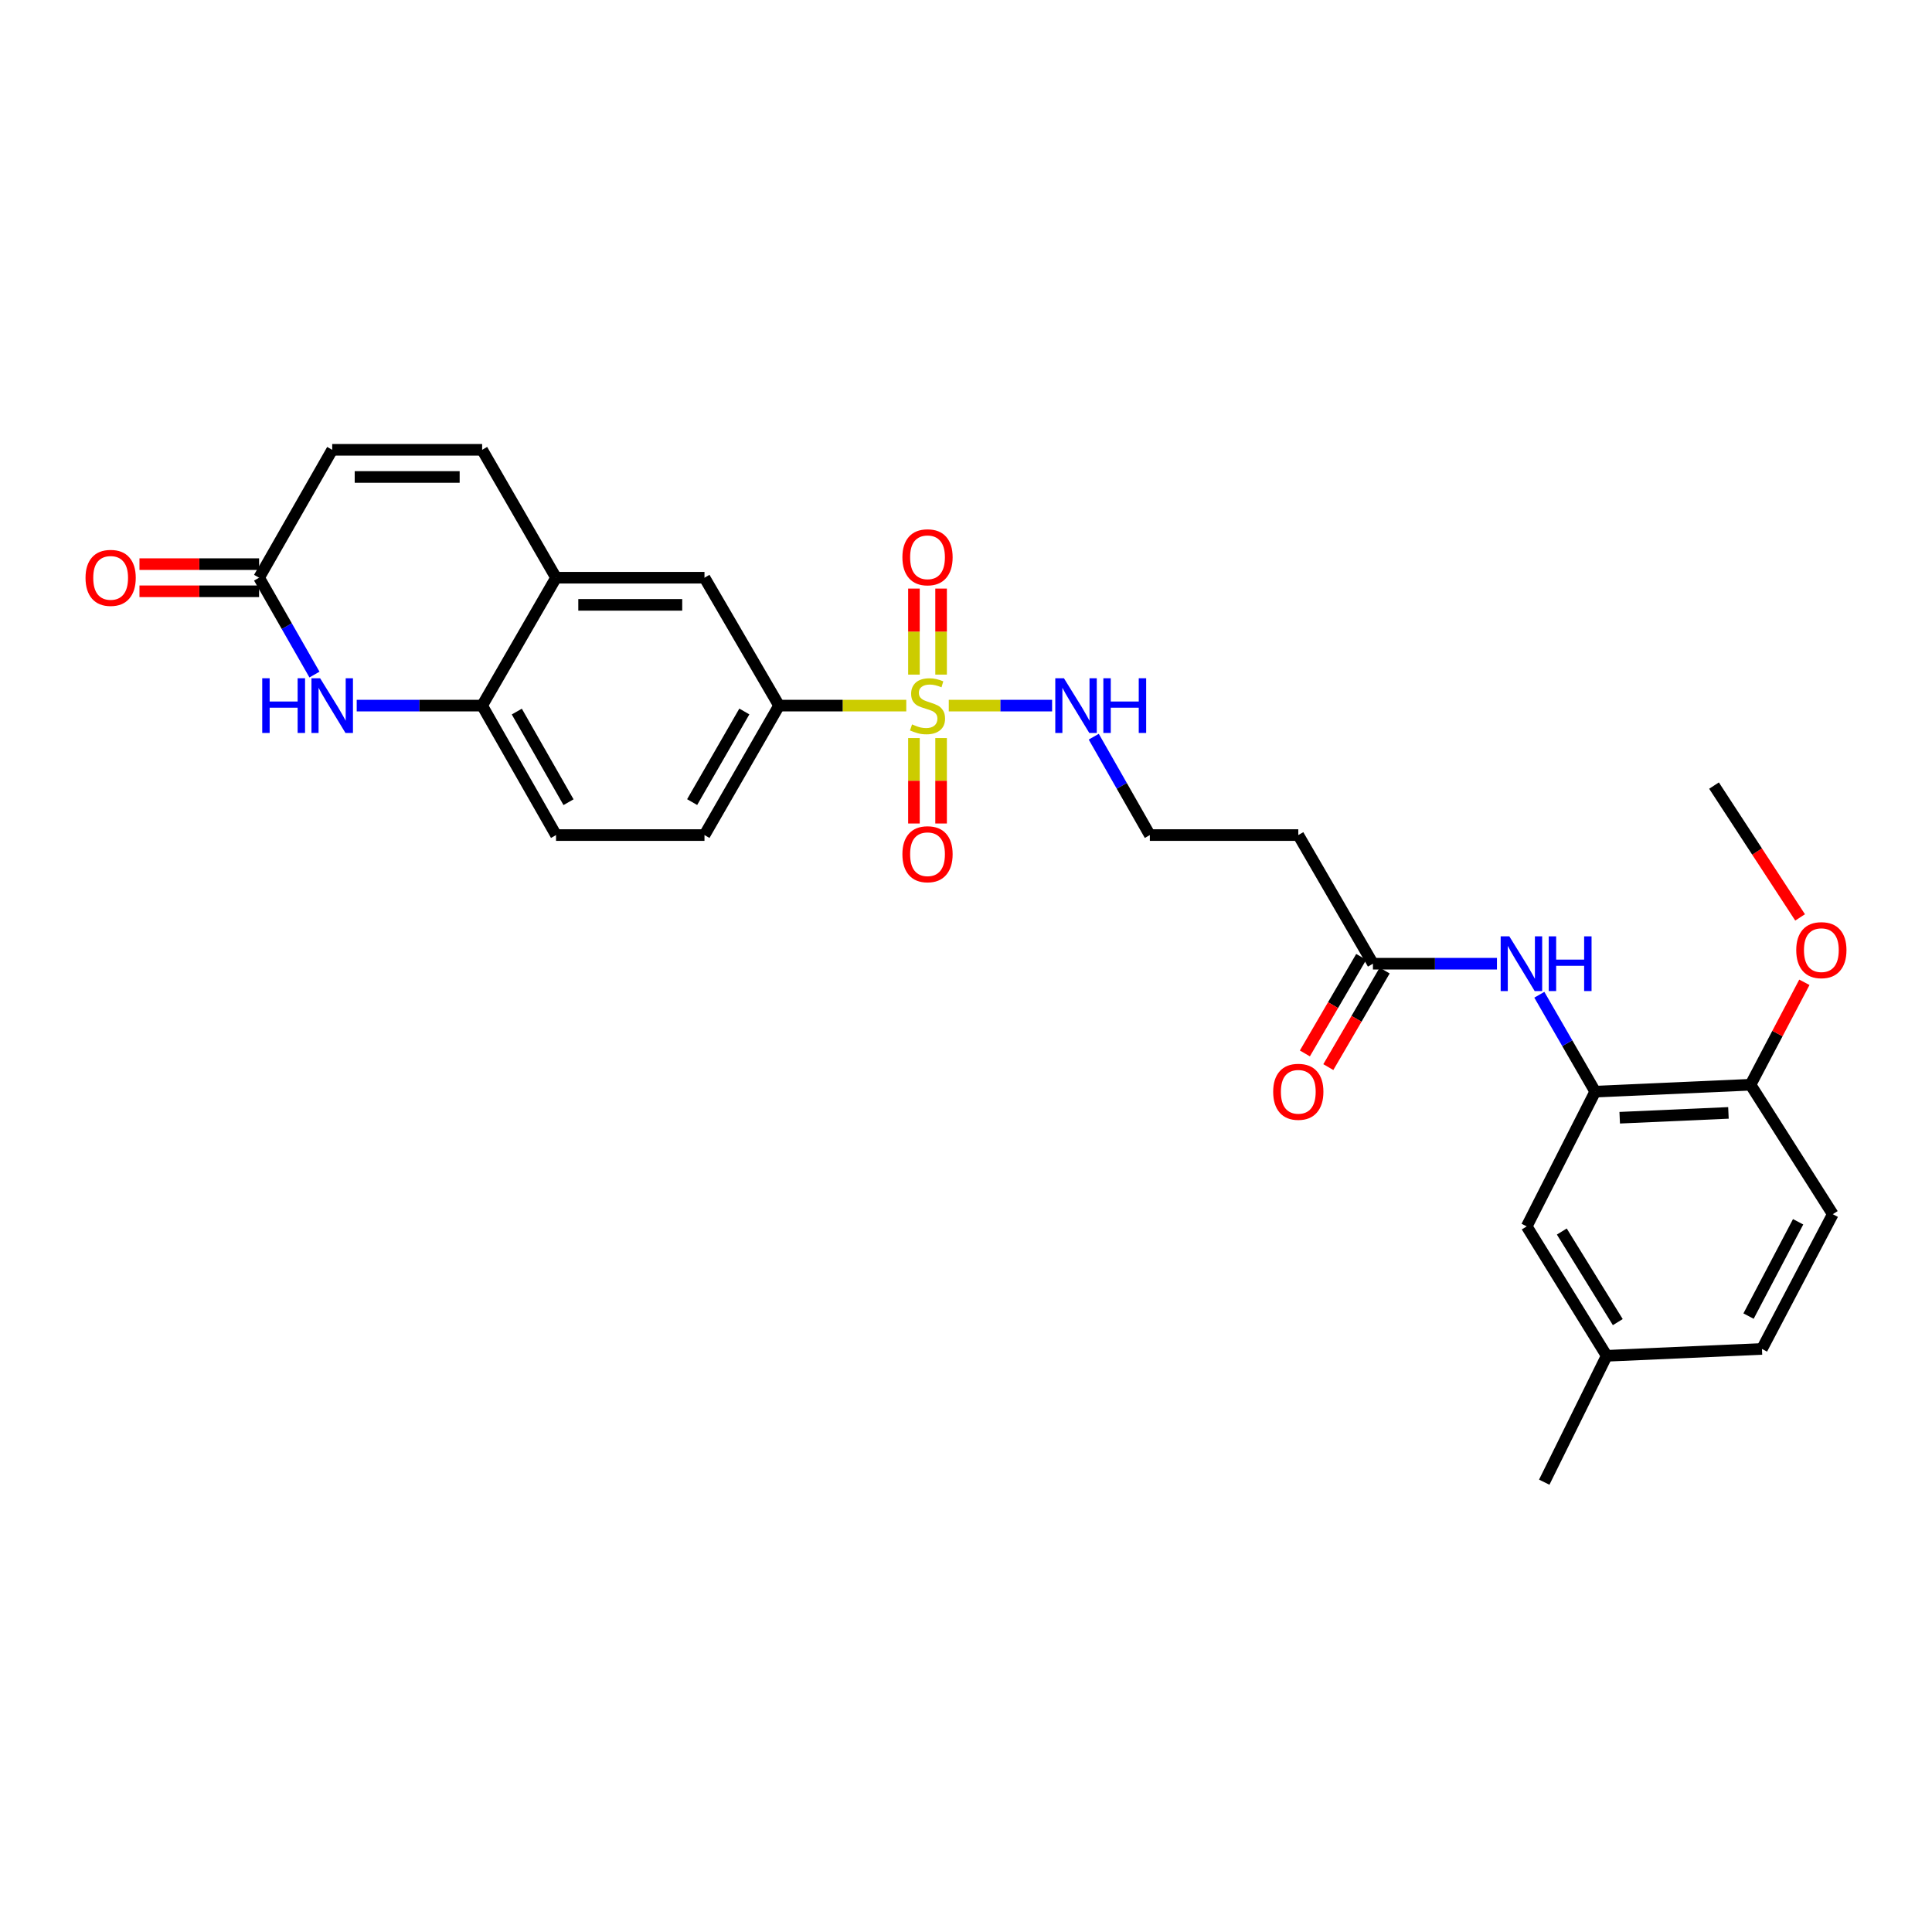 <?xml version='1.0' encoding='iso-8859-1'?>
<svg version='1.1' baseProfile='full'
              xmlns='http://www.w3.org/2000/svg'
                      xmlns:rdkit='http://www.rdkit.org/xml'
                      xmlns:xlink='http://www.w3.org/1999/xlink'
                  xml:space='preserve'
width='1000px' height='1000px' viewBox='0 0 1000 1000'>
<!-- END OF HEADER -->
<rect style='opacity:1.0;fill:#FFFFFF;stroke:none' width='1000' height='1000' x='0' y='0'> </rect>
<path class='bond-1' d='M 469.081,365.221 L 436.158,365.221' style='fill:none;fill-rule:evenodd;stroke:#CCCC00;stroke-width:6px;stroke-linecap:butt;stroke-linejoin:miter;stroke-opacity:1' />
<path class='bond-1' d='M 436.158,365.221 L 403.235,365.221' style='fill:none;fill-rule:evenodd;stroke:#000000;stroke-width:6px;stroke-linecap:butt;stroke-linejoin:miter;stroke-opacity:1' />
<path class='bond-11' d='M 473.056,382.022 L 473.056,404.131' style='fill:none;fill-rule:evenodd;stroke:#CCCC00;stroke-width:6px;stroke-linecap:butt;stroke-linejoin:miter;stroke-opacity:1' />
<path class='bond-11' d='M 473.056,404.131 L 473.056,426.239' style='fill:none;fill-rule:evenodd;stroke:#FF0000;stroke-width:6px;stroke-linecap:butt;stroke-linejoin:miter;stroke-opacity:1' />
<path class='bond-11' d='M 487.108,382.022 L 487.108,404.131' style='fill:none;fill-rule:evenodd;stroke:#CCCC00;stroke-width:6px;stroke-linecap:butt;stroke-linejoin:miter;stroke-opacity:1' />
<path class='bond-11' d='M 487.108,404.131 L 487.108,426.239' style='fill:none;fill-rule:evenodd;stroke:#FF0000;stroke-width:6px;stroke-linecap:butt;stroke-linejoin:miter;stroke-opacity:1' />
<path class='bond-12' d='M 487.108,349.18 L 487.108,326.913' style='fill:none;fill-rule:evenodd;stroke:#CCCC00;stroke-width:6px;stroke-linecap:butt;stroke-linejoin:miter;stroke-opacity:1' />
<path class='bond-12' d='M 487.108,326.913 L 487.108,304.647' style='fill:none;fill-rule:evenodd;stroke:#FF0000;stroke-width:6px;stroke-linecap:butt;stroke-linejoin:miter;stroke-opacity:1' />
<path class='bond-12' d='M 473.056,349.18 L 473.056,326.913' style='fill:none;fill-rule:evenodd;stroke:#CCCC00;stroke-width:6px;stroke-linecap:butt;stroke-linejoin:miter;stroke-opacity:1' />
<path class='bond-12' d='M 473.056,326.913 L 473.056,304.647' style='fill:none;fill-rule:evenodd;stroke:#FF0000;stroke-width:6px;stroke-linecap:butt;stroke-linejoin:miter;stroke-opacity:1' />
<path class='bond-13' d='M 491.084,365.221 L 517.825,365.221' style='fill:none;fill-rule:evenodd;stroke:#CCCC00;stroke-width:6px;stroke-linecap:butt;stroke-linejoin:miter;stroke-opacity:1' />
<path class='bond-13' d='M 517.825,365.221 L 544.565,365.221' style='fill:none;fill-rule:evenodd;stroke:#0000FF;stroke-width:6px;stroke-linecap:butt;stroke-linejoin:miter;stroke-opacity:1' />
<path class='bond-0' d='M 184.632,365.221 L 217.094,365.221' style='fill:none;fill-rule:evenodd;stroke:#0000FF;stroke-width:6px;stroke-linecap:butt;stroke-linejoin:miter;stroke-opacity:1' />
<path class='bond-0' d='M 217.094,365.221 L 249.556,365.221' style='fill:none;fill-rule:evenodd;stroke:#000000;stroke-width:6px;stroke-linecap:butt;stroke-linejoin:miter;stroke-opacity:1' />
<path class='bond-2' d='M 162.767,349.155 L 148.436,324.088' style='fill:none;fill-rule:evenodd;stroke:#0000FF;stroke-width:6px;stroke-linecap:butt;stroke-linejoin:miter;stroke-opacity:1' />
<path class='bond-2' d='M 148.436,324.088 L 134.106,299.022' style='fill:none;fill-rule:evenodd;stroke:#000000;stroke-width:6px;stroke-linecap:butt;stroke-linejoin:miter;stroke-opacity:1' />
<path class='bond-9' d='M 403.235,365.221 L 364.639,299.022' style='fill:none;fill-rule:evenodd;stroke:#000000;stroke-width:6px;stroke-linecap:butt;stroke-linejoin:miter;stroke-opacity:1' />
<path class='bond-18' d='M 403.235,365.221 L 364.639,432.232' style='fill:none;fill-rule:evenodd;stroke:#000000;stroke-width:6px;stroke-linecap:butt;stroke-linejoin:miter;stroke-opacity:1' />
<path class='bond-18' d='M 385.269,368.26 L 358.252,415.167' style='fill:none;fill-rule:evenodd;stroke:#000000;stroke-width:6px;stroke-linecap:butt;stroke-linejoin:miter;stroke-opacity:1' />
<path class='bond-17' d='M 134.106,291.996 L 103.147,291.996' style='fill:none;fill-rule:evenodd;stroke:#000000;stroke-width:6px;stroke-linecap:butt;stroke-linejoin:miter;stroke-opacity:1' />
<path class='bond-17' d='M 103.147,291.996 L 72.188,291.996' style='fill:none;fill-rule:evenodd;stroke:#FF0000;stroke-width:6px;stroke-linecap:butt;stroke-linejoin:miter;stroke-opacity:1' />
<path class='bond-17' d='M 134.106,306.048 L 103.147,306.048' style='fill:none;fill-rule:evenodd;stroke:#000000;stroke-width:6px;stroke-linecap:butt;stroke-linejoin:miter;stroke-opacity:1' />
<path class='bond-17' d='M 103.147,306.048 L 72.188,306.048' style='fill:none;fill-rule:evenodd;stroke:#FF0000;stroke-width:6px;stroke-linecap:butt;stroke-linejoin:miter;stroke-opacity:1' />
<path class='bond-29' d='M 134.106,299.022 L 171.952,232.823' style='fill:none;fill-rule:evenodd;stroke:#000000;stroke-width:6px;stroke-linecap:butt;stroke-linejoin:miter;stroke-opacity:1' />
<path class='bond-3' d='M 825.675,565.028 L 811.215,539.956' style='fill:none;fill-rule:evenodd;stroke:#000000;stroke-width:6px;stroke-linecap:butt;stroke-linejoin:miter;stroke-opacity:1' />
<path class='bond-3' d='M 811.215,539.956 L 796.754,514.884' style='fill:none;fill-rule:evenodd;stroke:#0000FF;stroke-width:6px;stroke-linecap:butt;stroke-linejoin:miter;stroke-opacity:1' />
<path class='bond-14' d='M 825.675,565.028 L 906.074,561.46' style='fill:none;fill-rule:evenodd;stroke:#000000;stroke-width:6px;stroke-linecap:butt;stroke-linejoin:miter;stroke-opacity:1' />
<path class='bond-14' d='M 838.358,578.531 L 894.637,576.033' style='fill:none;fill-rule:evenodd;stroke:#000000;stroke-width:6px;stroke-linecap:butt;stroke-linejoin:miter;stroke-opacity:1' />
<path class='bond-15' d='M 825.675,565.028 L 790.226,634.779' style='fill:none;fill-rule:evenodd;stroke:#000000;stroke-width:6px;stroke-linecap:butt;stroke-linejoin:miter;stroke-opacity:1' />
<path class='bond-4' d='M 249.556,365.221 L 287.8,432.232' style='fill:none;fill-rule:evenodd;stroke:#000000;stroke-width:6px;stroke-linecap:butt;stroke-linejoin:miter;stroke-opacity:1' />
<path class='bond-4' d='M 267.497,368.308 L 294.268,415.215' style='fill:none;fill-rule:evenodd;stroke:#000000;stroke-width:6px;stroke-linecap:butt;stroke-linejoin:miter;stroke-opacity:1' />
<path class='bond-28' d='M 249.556,365.221 L 287.8,299.022' style='fill:none;fill-rule:evenodd;stroke:#000000;stroke-width:6px;stroke-linecap:butt;stroke-linejoin:miter;stroke-opacity:1' />
<path class='bond-5' d='M 287.8,299.022 L 364.639,299.022' style='fill:none;fill-rule:evenodd;stroke:#000000;stroke-width:6px;stroke-linecap:butt;stroke-linejoin:miter;stroke-opacity:1' />
<path class='bond-5' d='M 299.326,313.074 L 353.114,313.074' style='fill:none;fill-rule:evenodd;stroke:#000000;stroke-width:6px;stroke-linecap:butt;stroke-linejoin:miter;stroke-opacity:1' />
<path class='bond-7' d='M 287.8,299.022 L 249.556,232.823' style='fill:none;fill-rule:evenodd;stroke:#000000;stroke-width:6px;stroke-linecap:butt;stroke-linejoin:miter;stroke-opacity:1' />
<path class='bond-6' d='M 774.824,498.813 L 742.727,498.813' style='fill:none;fill-rule:evenodd;stroke:#0000FF;stroke-width:6px;stroke-linecap:butt;stroke-linejoin:miter;stroke-opacity:1' />
<path class='bond-6' d='M 742.727,498.813 L 710.631,498.813' style='fill:none;fill-rule:evenodd;stroke:#000000;stroke-width:6px;stroke-linecap:butt;stroke-linejoin:miter;stroke-opacity:1' />
<path class='bond-10' d='M 249.556,232.823 L 171.952,232.823' style='fill:none;fill-rule:evenodd;stroke:#000000;stroke-width:6px;stroke-linecap:butt;stroke-linejoin:miter;stroke-opacity:1' />
<path class='bond-10' d='M 237.916,246.875 L 183.593,246.875' style='fill:none;fill-rule:evenodd;stroke:#000000;stroke-width:6px;stroke-linecap:butt;stroke-linejoin:miter;stroke-opacity:1' />
<path class='bond-8' d='M 710.631,498.813 L 671.996,432.232' style='fill:none;fill-rule:evenodd;stroke:#000000;stroke-width:6px;stroke-linecap:butt;stroke-linejoin:miter;stroke-opacity:1' />
<path class='bond-20' d='M 704.562,495.273 L 689.982,520.262' style='fill:none;fill-rule:evenodd;stroke:#000000;stroke-width:6px;stroke-linecap:butt;stroke-linejoin:miter;stroke-opacity:1' />
<path class='bond-20' d='M 689.982,520.262 L 675.402,545.251' style='fill:none;fill-rule:evenodd;stroke:#FF0000;stroke-width:6px;stroke-linecap:butt;stroke-linejoin:miter;stroke-opacity:1' />
<path class='bond-20' d='M 716.699,502.354 L 702.119,527.343' style='fill:none;fill-rule:evenodd;stroke:#000000;stroke-width:6px;stroke-linecap:butt;stroke-linejoin:miter;stroke-opacity:1' />
<path class='bond-20' d='M 702.119,527.343 L 687.538,552.332' style='fill:none;fill-rule:evenodd;stroke:#FF0000;stroke-width:6px;stroke-linecap:butt;stroke-linejoin:miter;stroke-opacity:1' />
<path class='bond-22' d='M 566.125,381.309 L 580.641,406.771' style='fill:none;fill-rule:evenodd;stroke:#0000FF;stroke-width:6px;stroke-linecap:butt;stroke-linejoin:miter;stroke-opacity:1' />
<path class='bond-22' d='M 580.641,406.771 L 595.157,432.232' style='fill:none;fill-rule:evenodd;stroke:#000000;stroke-width:6px;stroke-linecap:butt;stroke-linejoin:miter;stroke-opacity:1' />
<path class='bond-21' d='M 906.074,561.46 L 948.643,628.471' style='fill:none;fill-rule:evenodd;stroke:#000000;stroke-width:6px;stroke-linecap:butt;stroke-linejoin:miter;stroke-opacity:1' />
<path class='bond-25' d='M 906.074,561.46 L 920.007,534.95' style='fill:none;fill-rule:evenodd;stroke:#000000;stroke-width:6px;stroke-linecap:butt;stroke-linejoin:miter;stroke-opacity:1' />
<path class='bond-25' d='M 920.007,534.95 L 933.94,508.439' style='fill:none;fill-rule:evenodd;stroke:#FF0000;stroke-width:6px;stroke-linecap:butt;stroke-linejoin:miter;stroke-opacity:1' />
<path class='bond-23' d='M 790.226,634.779 L 831.623,701.759' style='fill:none;fill-rule:evenodd;stroke:#000000;stroke-width:6px;stroke-linecap:butt;stroke-linejoin:miter;stroke-opacity:1' />
<path class='bond-23' d='M 808.388,637.438 L 837.367,684.324' style='fill:none;fill-rule:evenodd;stroke:#000000;stroke-width:6px;stroke-linecap:butt;stroke-linejoin:miter;stroke-opacity:1' />
<path class='bond-16' d='M 671.996,432.232 L 595.157,432.232' style='fill:none;fill-rule:evenodd;stroke:#000000;stroke-width:6px;stroke-linecap:butt;stroke-linejoin:miter;stroke-opacity:1' />
<path class='bond-19' d='M 364.639,432.232 L 287.8,432.232' style='fill:none;fill-rule:evenodd;stroke:#000000;stroke-width:6px;stroke-linecap:butt;stroke-linejoin:miter;stroke-opacity:1' />
<path class='bond-30' d='M 948.643,628.471 L 911.983,698.207' style='fill:none;fill-rule:evenodd;stroke:#000000;stroke-width:6px;stroke-linecap:butt;stroke-linejoin:miter;stroke-opacity:1' />
<path class='bond-30' d='M 930.706,632.393 L 905.044,681.208' style='fill:none;fill-rule:evenodd;stroke:#000000;stroke-width:6px;stroke-linecap:butt;stroke-linejoin:miter;stroke-opacity:1' />
<path class='bond-24' d='M 831.623,701.759 L 911.983,698.207' style='fill:none;fill-rule:evenodd;stroke:#000000;stroke-width:6px;stroke-linecap:butt;stroke-linejoin:miter;stroke-opacity:1' />
<path class='bond-26' d='M 831.623,701.759 L 799.297,767.177' style='fill:none;fill-rule:evenodd;stroke:#000000;stroke-width:6px;stroke-linecap:butt;stroke-linejoin:miter;stroke-opacity:1' />
<path class='bond-27' d='M 931.724,474.849 L 909.449,440.734' style='fill:none;fill-rule:evenodd;stroke:#FF0000;stroke-width:6px;stroke-linecap:butt;stroke-linejoin:miter;stroke-opacity:1' />
<path class='bond-27' d='M 909.449,440.734 L 887.174,406.619' style='fill:none;fill-rule:evenodd;stroke:#000000;stroke-width:6px;stroke-linecap:butt;stroke-linejoin:miter;stroke-opacity:1' />
<path  class='atom-0' d='M 472.082 374.941
Q 472.402 375.061, 473.722 375.621
Q 475.042 376.181, 476.482 376.541
Q 477.962 376.861, 479.402 376.861
Q 482.082 376.861, 483.642 375.581
Q 485.202 374.261, 485.202 371.981
Q 485.202 370.421, 484.402 369.461
Q 483.642 368.501, 482.442 367.981
Q 481.242 367.461, 479.242 366.861
Q 476.722 366.101, 475.202 365.381
Q 473.722 364.661, 472.642 363.141
Q 471.602 361.621, 471.602 359.061
Q 471.602 355.501, 474.002 353.301
Q 476.442 351.101, 481.242 351.101
Q 484.522 351.101, 488.242 352.661
L 487.322 355.741
Q 483.922 354.341, 481.362 354.341
Q 478.602 354.341, 477.082 355.501
Q 475.562 356.621, 475.602 358.581
Q 475.602 360.101, 476.362 361.021
Q 477.162 361.941, 478.282 362.461
Q 479.442 362.981, 481.362 363.581
Q 483.922 364.381, 485.442 365.181
Q 486.962 365.981, 488.042 367.621
Q 489.162 369.221, 489.162 371.981
Q 489.162 375.901, 486.522 378.021
Q 483.922 380.101, 479.562 380.101
Q 477.042 380.101, 475.122 379.541
Q 473.242 379.021, 471.002 378.101
L 472.082 374.941
' fill='#CCCC00'/>
<path  class='atom-1' d='M 135.732 351.061
L 139.572 351.061
L 139.572 363.101
L 154.052 363.101
L 154.052 351.061
L 157.892 351.061
L 157.892 379.381
L 154.052 379.381
L 154.052 366.301
L 139.572 366.301
L 139.572 379.381
L 135.732 379.381
L 135.732 351.061
' fill='#0000FF'/>
<path  class='atom-1' d='M 165.692 351.061
L 174.972 366.061
Q 175.892 367.541, 177.372 370.221
Q 178.852 372.901, 178.932 373.061
L 178.932 351.061
L 182.692 351.061
L 182.692 379.381
L 178.812 379.381
L 168.852 362.981
Q 167.692 361.061, 166.452 358.861
Q 165.252 356.661, 164.892 355.981
L 164.892 379.381
L 161.212 379.381
L 161.212 351.061
L 165.692 351.061
' fill='#0000FF'/>
<path  class='atom-7' d='M 781.226 484.653
L 790.506 499.653
Q 791.426 501.133, 792.906 503.813
Q 794.386 506.493, 794.466 506.653
L 794.466 484.653
L 798.226 484.653
L 798.226 512.973
L 794.346 512.973
L 784.386 496.573
Q 783.226 494.653, 781.986 492.453
Q 780.786 490.253, 780.426 489.573
L 780.426 512.973
L 776.746 512.973
L 776.746 484.653
L 781.226 484.653
' fill='#0000FF'/>
<path  class='atom-7' d='M 801.626 484.653
L 805.466 484.653
L 805.466 496.693
L 819.946 496.693
L 819.946 484.653
L 823.786 484.653
L 823.786 512.973
L 819.946 512.973
L 819.946 499.893
L 805.466 499.893
L 805.466 512.973
L 801.626 512.973
L 801.626 484.653
' fill='#0000FF'/>
<path  class='atom-12' d='M 467.082 442.14
Q 467.082 435.34, 470.442 431.54
Q 473.802 427.74, 480.082 427.74
Q 486.362 427.74, 489.722 431.54
Q 493.082 435.34, 493.082 442.14
Q 493.082 449.02, 489.682 452.94
Q 486.282 456.82, 480.082 456.82
Q 473.842 456.82, 470.442 452.94
Q 467.082 449.06, 467.082 442.14
M 480.082 453.62
Q 484.402 453.62, 486.722 450.74
Q 489.082 447.82, 489.082 442.14
Q 489.082 436.58, 486.722 433.78
Q 484.402 430.94, 480.082 430.94
Q 475.762 430.94, 473.402 433.74
Q 471.082 436.54, 471.082 442.14
Q 471.082 447.86, 473.402 450.74
Q 475.762 453.62, 480.082 453.62
' fill='#FF0000'/>
<path  class='atom-13' d='M 467.082 288.446
Q 467.082 281.646, 470.442 277.846
Q 473.802 274.046, 480.082 274.046
Q 486.362 274.046, 489.722 277.846
Q 493.082 281.646, 493.082 288.446
Q 493.082 295.326, 489.682 299.246
Q 486.282 303.126, 480.082 303.126
Q 473.842 303.126, 470.442 299.246
Q 467.082 295.366, 467.082 288.446
M 480.082 299.926
Q 484.402 299.926, 486.722 297.046
Q 489.082 294.126, 489.082 288.446
Q 489.082 282.886, 486.722 280.086
Q 484.402 277.246, 480.082 277.246
Q 475.762 277.246, 473.402 280.046
Q 471.082 282.846, 471.082 288.446
Q 471.082 294.166, 473.402 297.046
Q 475.762 299.926, 480.082 299.926
' fill='#FF0000'/>
<path  class='atom-14' d='M 550.692 351.061
L 559.972 366.061
Q 560.892 367.541, 562.372 370.221
Q 563.852 372.901, 563.932 373.061
L 563.932 351.061
L 567.692 351.061
L 567.692 379.381
L 563.812 379.381
L 553.852 362.981
Q 552.692 361.061, 551.452 358.861
Q 550.252 356.661, 549.892 355.981
L 549.892 379.381
L 546.212 379.381
L 546.212 351.061
L 550.692 351.061
' fill='#0000FF'/>
<path  class='atom-14' d='M 571.092 351.061
L 574.932 351.061
L 574.932 363.101
L 589.412 363.101
L 589.412 351.061
L 593.252 351.061
L 593.252 379.381
L 589.412 379.381
L 589.412 366.301
L 574.932 366.301
L 574.932 379.381
L 571.092 379.381
L 571.092 351.061
' fill='#0000FF'/>
<path  class='atom-18' d='M 44.267 299.102
Q 44.267 292.302, 47.627 288.502
Q 50.987 284.702, 57.267 284.702
Q 63.547 284.702, 66.907 288.502
Q 70.267 292.302, 70.267 299.102
Q 70.267 305.982, 66.867 309.902
Q 63.467 313.782, 57.267 313.782
Q 51.027 313.782, 47.627 309.902
Q 44.267 306.022, 44.267 299.102
M 57.267 310.582
Q 61.587 310.582, 63.907 307.702
Q 66.267 304.782, 66.267 299.102
Q 66.267 293.542, 63.907 290.742
Q 61.587 287.902, 57.267 287.902
Q 52.947 287.902, 50.587 290.702
Q 48.267 293.502, 48.267 299.102
Q 48.267 304.822, 50.587 307.702
Q 52.947 310.582, 57.267 310.582
' fill='#FF0000'/>
<path  class='atom-21' d='M 658.996 565.108
Q 658.996 558.308, 662.356 554.508
Q 665.716 550.708, 671.996 550.708
Q 678.276 550.708, 681.636 554.508
Q 684.996 558.308, 684.996 565.108
Q 684.996 571.988, 681.596 575.908
Q 678.196 579.788, 671.996 579.788
Q 665.756 579.788, 662.356 575.908
Q 658.996 572.028, 658.996 565.108
M 671.996 576.588
Q 676.316 576.588, 678.636 573.708
Q 680.996 570.788, 680.996 565.108
Q 680.996 559.548, 678.636 556.748
Q 676.316 553.908, 671.996 553.908
Q 667.676 553.908, 665.316 556.708
Q 662.996 559.508, 662.996 565.108
Q 662.996 570.828, 665.316 573.708
Q 667.676 576.588, 671.996 576.588
' fill='#FF0000'/>
<path  class='atom-26' d='M 929.733 491.79
Q 929.733 484.99, 933.093 481.19
Q 936.453 477.39, 942.733 477.39
Q 949.013 477.39, 952.373 481.19
Q 955.733 484.99, 955.733 491.79
Q 955.733 498.67, 952.333 502.59
Q 948.933 506.47, 942.733 506.47
Q 936.493 506.47, 933.093 502.59
Q 929.733 498.71, 929.733 491.79
M 942.733 503.27
Q 947.053 503.27, 949.373 500.39
Q 951.733 497.47, 951.733 491.79
Q 951.733 486.23, 949.373 483.43
Q 947.053 480.59, 942.733 480.59
Q 938.413 480.59, 936.053 483.39
Q 933.733 486.19, 933.733 491.79
Q 933.733 497.51, 936.053 500.39
Q 938.413 503.27, 942.733 503.27
' fill='#FF0000'/>
</svg>
